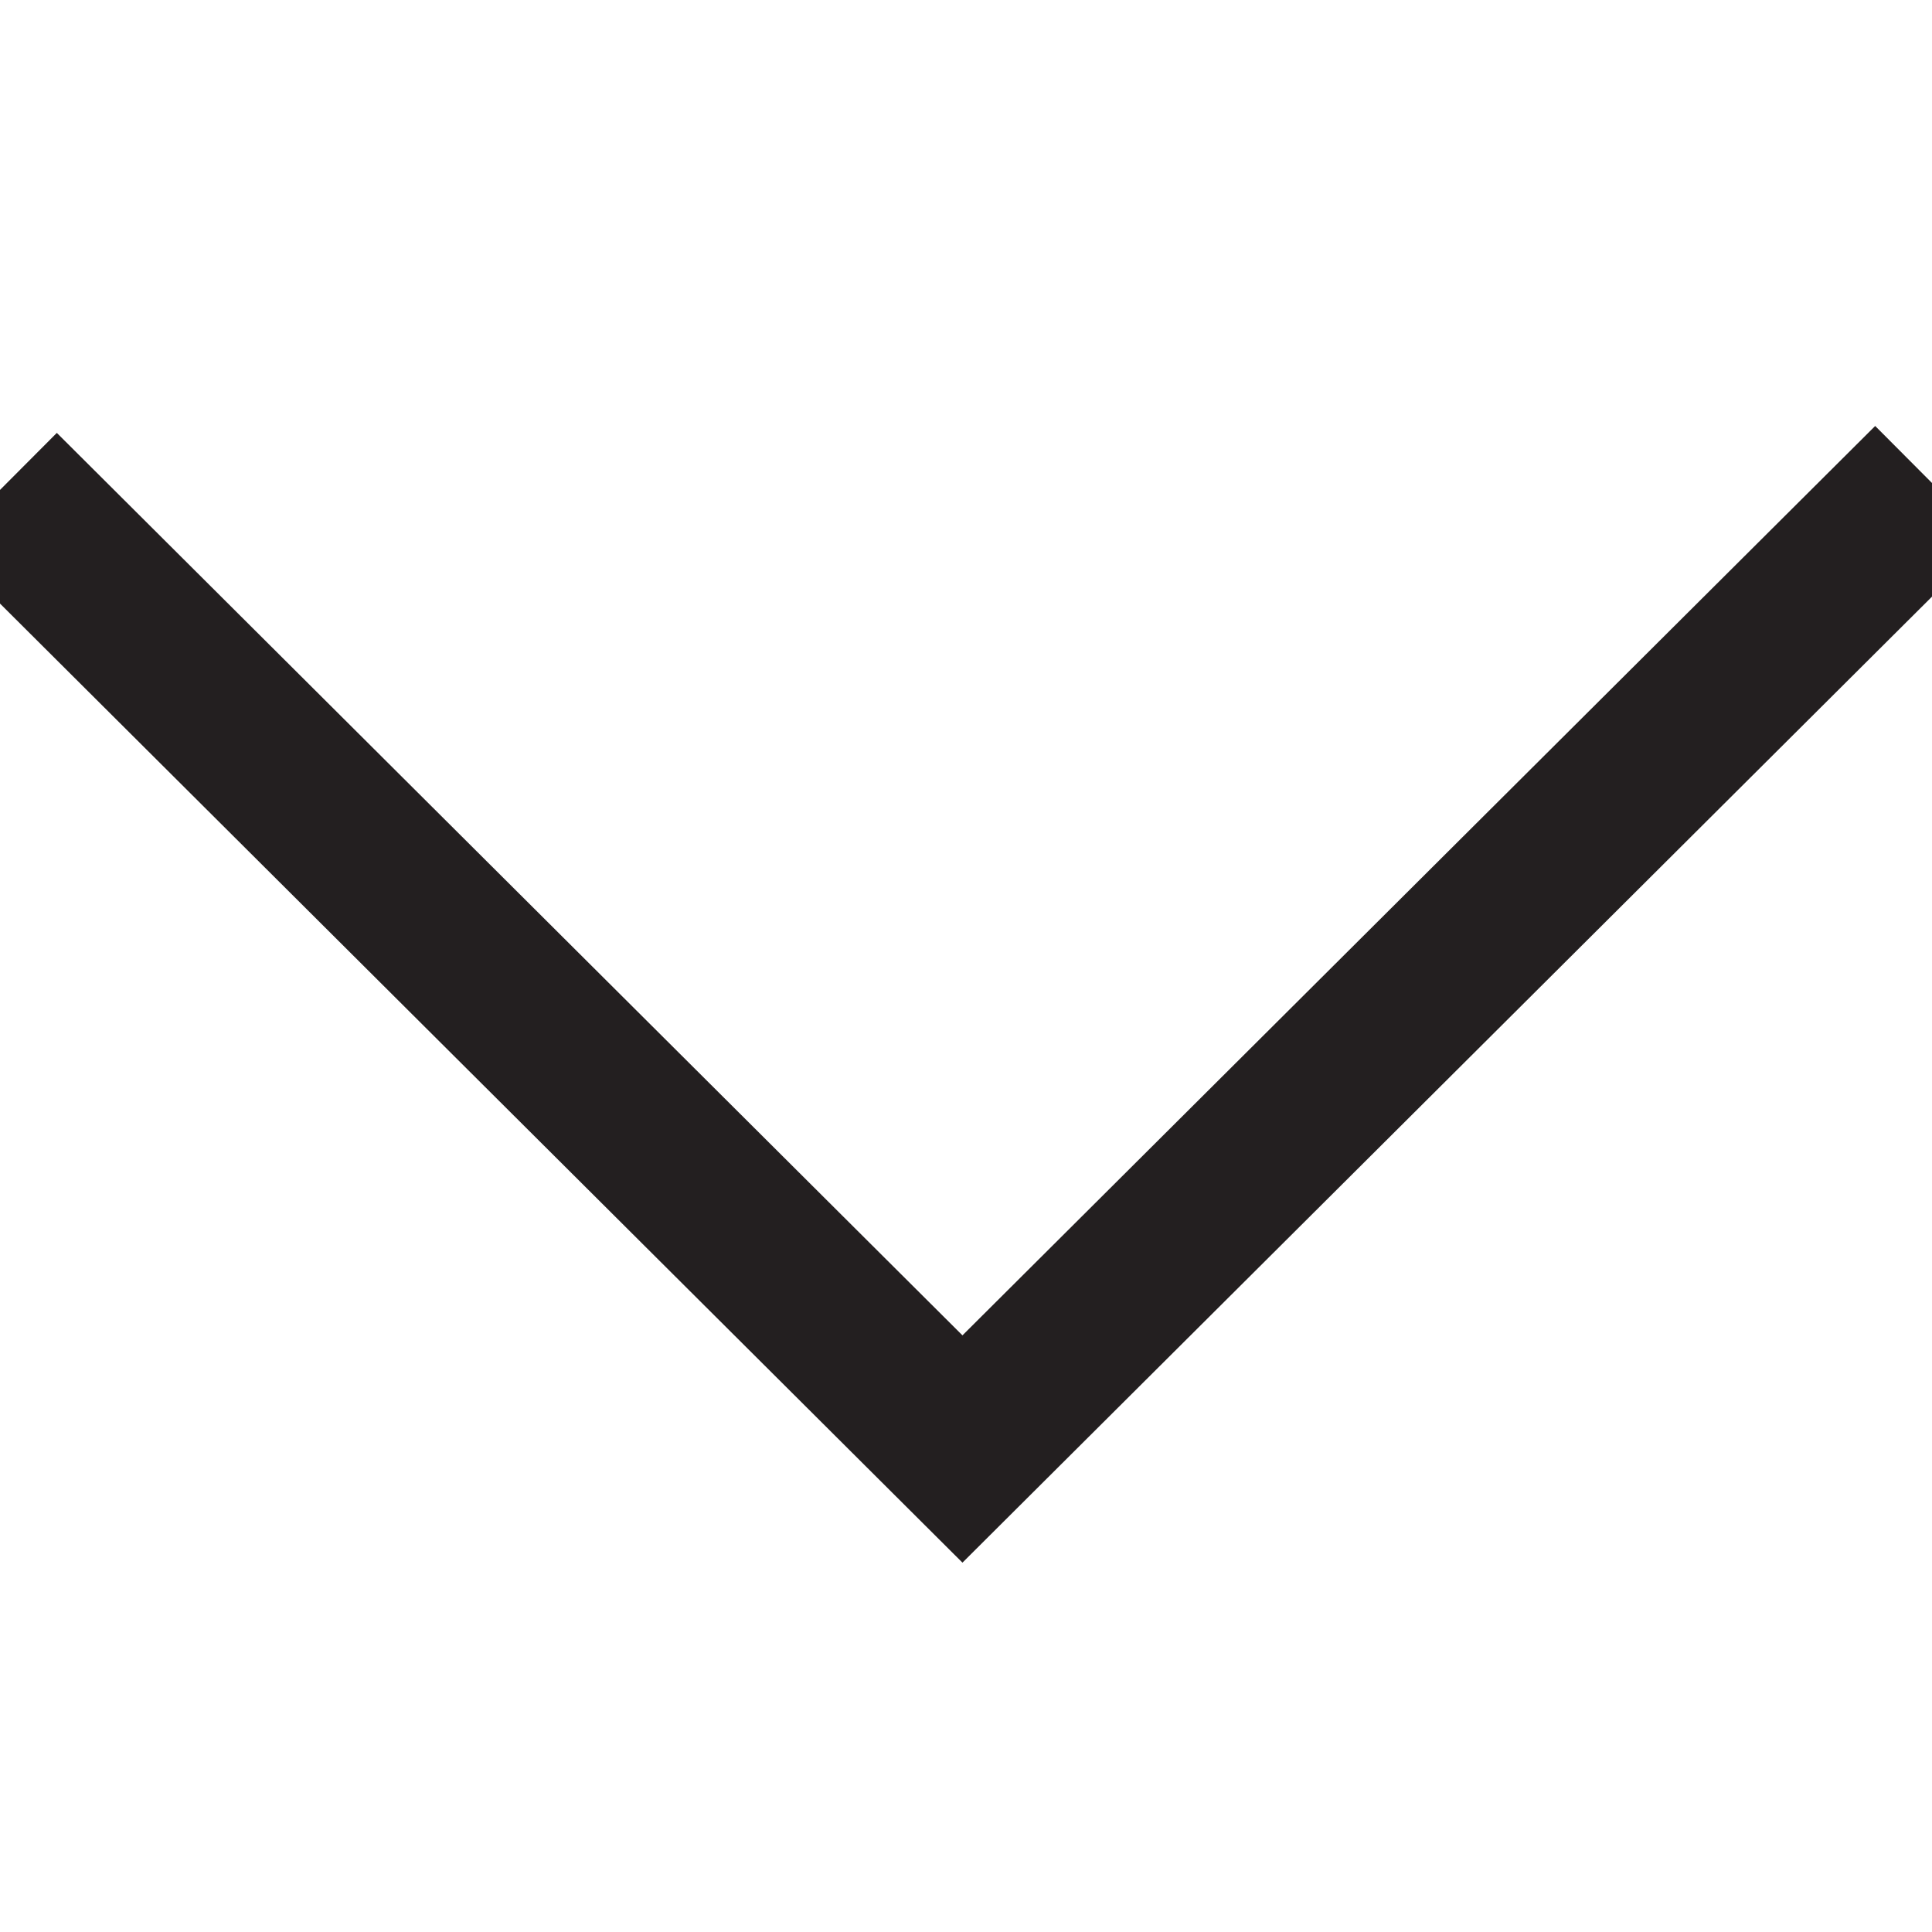 <?xml version="1.0" encoding="UTF-8"?>
<svg width="12px" height="12px" viewBox="0 0 12 12" version="1.1" xmlns="http://www.w3.org/2000/svg" xmlns:xlink="http://www.w3.org/1999/xlink">
    <title>Arrow/Down/Black@1x</title>
    <g id="Arrow/Down/Black" stroke="none" stroke-width="1" fill="none" fill-rule="evenodd">
        <g id="Arrow/Left/Black" transform="translate(6, 6) rotate(-90) translate(-6, -6) translate(3, 0)" stroke="#231F20">
            <polyline id="Stroke-154" points="5.957 0 0 5.978 6 12"></polyline>
        </g>
    </g>
</svg>